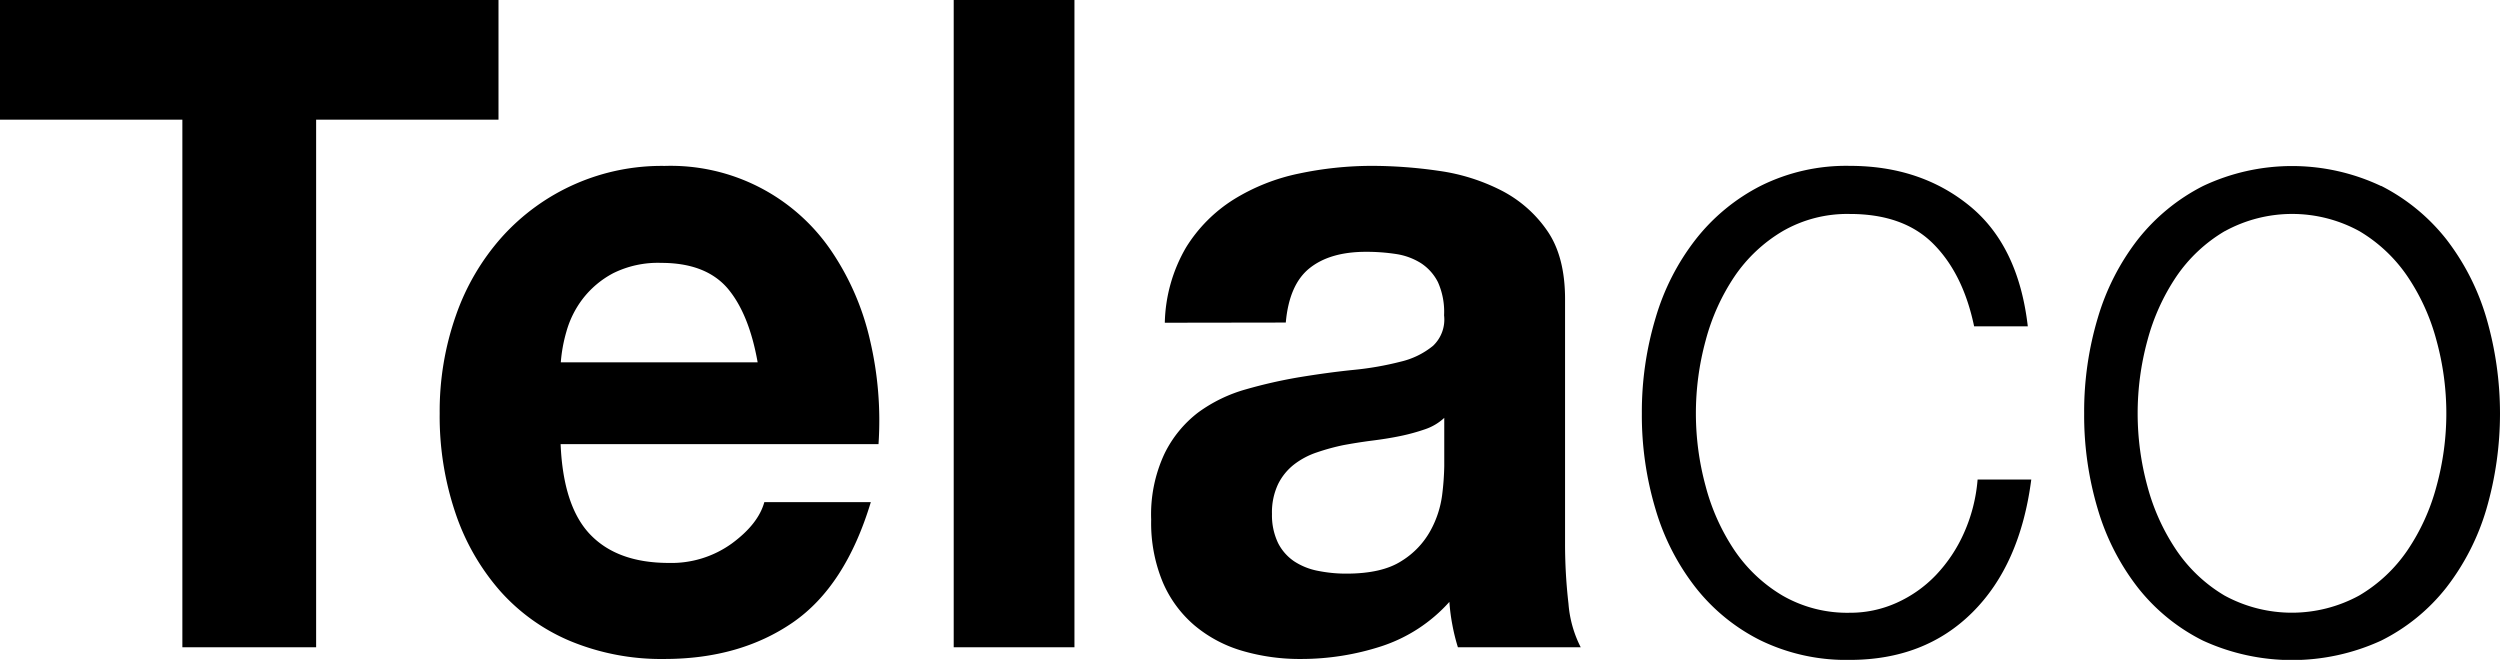 <svg xmlns="http://www.w3.org/2000/svg" viewBox="0 0 408.93 107.94"><g id="Layer_2" data-name="Layer 2"><g id="Layer_1-2" data-name="Layer 1"><path class="cls-1" d="M0 19.57V0h81.54v19.57H51.71v86.3H29.83v-86.3zM96.59 87.48q4.45 4.6 12.82 4.6a16.86 16.86 0 0010.31-3.19q4.32-3.18 5.3-6.75h17.42q-4.17 13.8-12.82 19.72t-20.91 5.93a38.9 38.9 0 01-15.33-2.89 31.77 31.77 0 01-11.57-8.23 37.35 37.35 0 01-7.31-12.75 49.33 49.33 0 01-2.58-16.31 47.14 47.14 0 012.65-16 38 38 0 017.52-12.83 35.11 35.11 0 0126.62-11.64A31.74 31.74 0 01136 41.07a43 43 0 016.3 14.53 57.54 57.54 0 011.4 17.05h-52q.43 10.23 4.89 14.83zM119 47.15Q115.41 43 108.16 43a16.44 16.44 0 00-7.88 1.7 15.32 15.32 0 00-5 4.23 15.86 15.86 0 00-2.64 5.34 24.78 24.78 0 00-.91 5h32.2q-1.41-7.97-4.93-12.12zM175.75 0v105.87H156V0zM190.53 52.79A25.51 25.51 0 01194 40.48a24.44 24.44 0 017.81-7.86 32.82 32.82 0 0110.66-4.23 57.79 57.79 0 0111.91-1.26 76.63 76.63 0 0111 .82 32.19 32.19 0 0110.17 3.19 20.39 20.39 0 017.53 6.6c1.95 2.81 2.92 6.55 2.92 11.19v39.89a85.39 85.39 0 00.56 9.93 18.79 18.79 0 002 7.12h-20.09a31.71 31.71 0 01-.9-3.64 31 31 0 01-.49-3.78 25.58 25.58 0 01-11.15 7.27 42.41 42.41 0 01-13.1 2.07 33.39 33.39 0 01-9.62-1.33 21.49 21.49 0 01-7.81-4.15 19.14 19.14 0 01-5.22-7.12A25.25 25.25 0 01188.3 85a23.43 23.43 0 012.16-10.75 18.92 18.92 0 015.54-6.79 24.33 24.33 0 017.81-3.78 79.63 79.63 0 018.85-2c3-.49 5.9-.89 8.78-1.18a50.6 50.6 0 007.66-1.34 13.08 13.08 0 005.3-2.59 5.91 5.91 0 001.81-5 11.86 11.86 0 00-1-5.41 8 8 0 00-2.79-3.12 10.61 10.61 0 00-4-1.48 32.13 32.13 0 00-5-.37q-5.85 0-9.2 2.67t-3.9 8.9zm45.71 15.56a8.66 8.66 0 01-3.13 1.86 32.21 32.21 0 01-4.05 1.11c-1.44.3-2.95.54-4.53.74s-3.16.45-4.74.74a35.61 35.61 0 00-4.39 1.2 12.6 12.6 0 00-3.76 2 9.32 9.32 0 00-2.58 3.19 10.78 10.78 0 00-1 4.89 10.47 10.47 0 001 4.75 7.93 7.93 0 002.65 3 10.75 10.75 0 003.9 1.55 23.22 23.22 0 004.6.45c3.91 0 6.92-.69 9.06-2.08a13.41 13.41 0 004.74-5 16.47 16.47 0 001.88-5.75 43.46 43.46 0 00.35-4.75zM316.24 39.89Q311.37 35 302.58 35a21.12 21.12 0 00-11 2.82 24.75 24.75 0 00-7.87 7.41A34.68 34.68 0 00279 55.68a45.31 45.31 0 000 23.87A34.62 34.62 0 00283.7 90a24.68 24.68 0 007.87 7.42 21.21 21.21 0 0011 2.81 18.44 18.44 0 007.67-1.63 20.46 20.46 0 006.41-4.52 24.26 24.26 0 004.6-6.9 26.65 26.65 0 002.23-8.74h8.78q-1.81 13.94-9.62 21.72t-20.07 7.78a32.06 32.06 0 01-14.57-3.18 31.18 31.18 0 01-10.66-8.68 38.28 38.28 0 01-6.55-12.82 53.49 53.49 0 01-2.23-15.65A53.42 53.42 0 01270.81 52a38.43 38.43 0 016.55-12.83A31.94 31.94 0 01288 30.4a31.33 31.33 0 0114.56-3.27q11.57 0 19.59 6.53t9.54 19.72h-8.78q-1.79-8.59-6.67-13.49zM389.48 30.4a32.07 32.07 0 0110.67 8.74A39 39 0 01406.7 52a56 56 0 010 31.29 38.84 38.84 0 01-6.55 12.82 31.31 31.31 0 01-10.67 8.68 34.95 34.95 0 01-29.13 0 31.37 31.37 0 01-10.66-8.68 38.65 38.65 0 01-6.55-12.82 53.49 53.49 0 01-2.23-15.65A53.42 53.42 0 01343.14 52a38.8 38.8 0 016.55-12.83 32.14 32.14 0 0110.66-8.74 34.07 34.07 0 0129.13 0zm-25.57 7.41a24.79 24.79 0 00-7.91 7.41 34.68 34.68 0 00-4.74 10.46 45.31 45.31 0 000 23.87A34.62 34.62 0 00356 90a24.71 24.71 0 007.88 7.42 23 23 0 0022 0A24.68 24.68 0 00393.8 90a34.38 34.38 0 004.74-10.45 45 45 0 000-23.87 34.44 34.44 0 00-4.74-10.46 24.75 24.75 0 00-7.87-7.41 22.9 22.9 0 00-22 0z"/></g></g></svg>